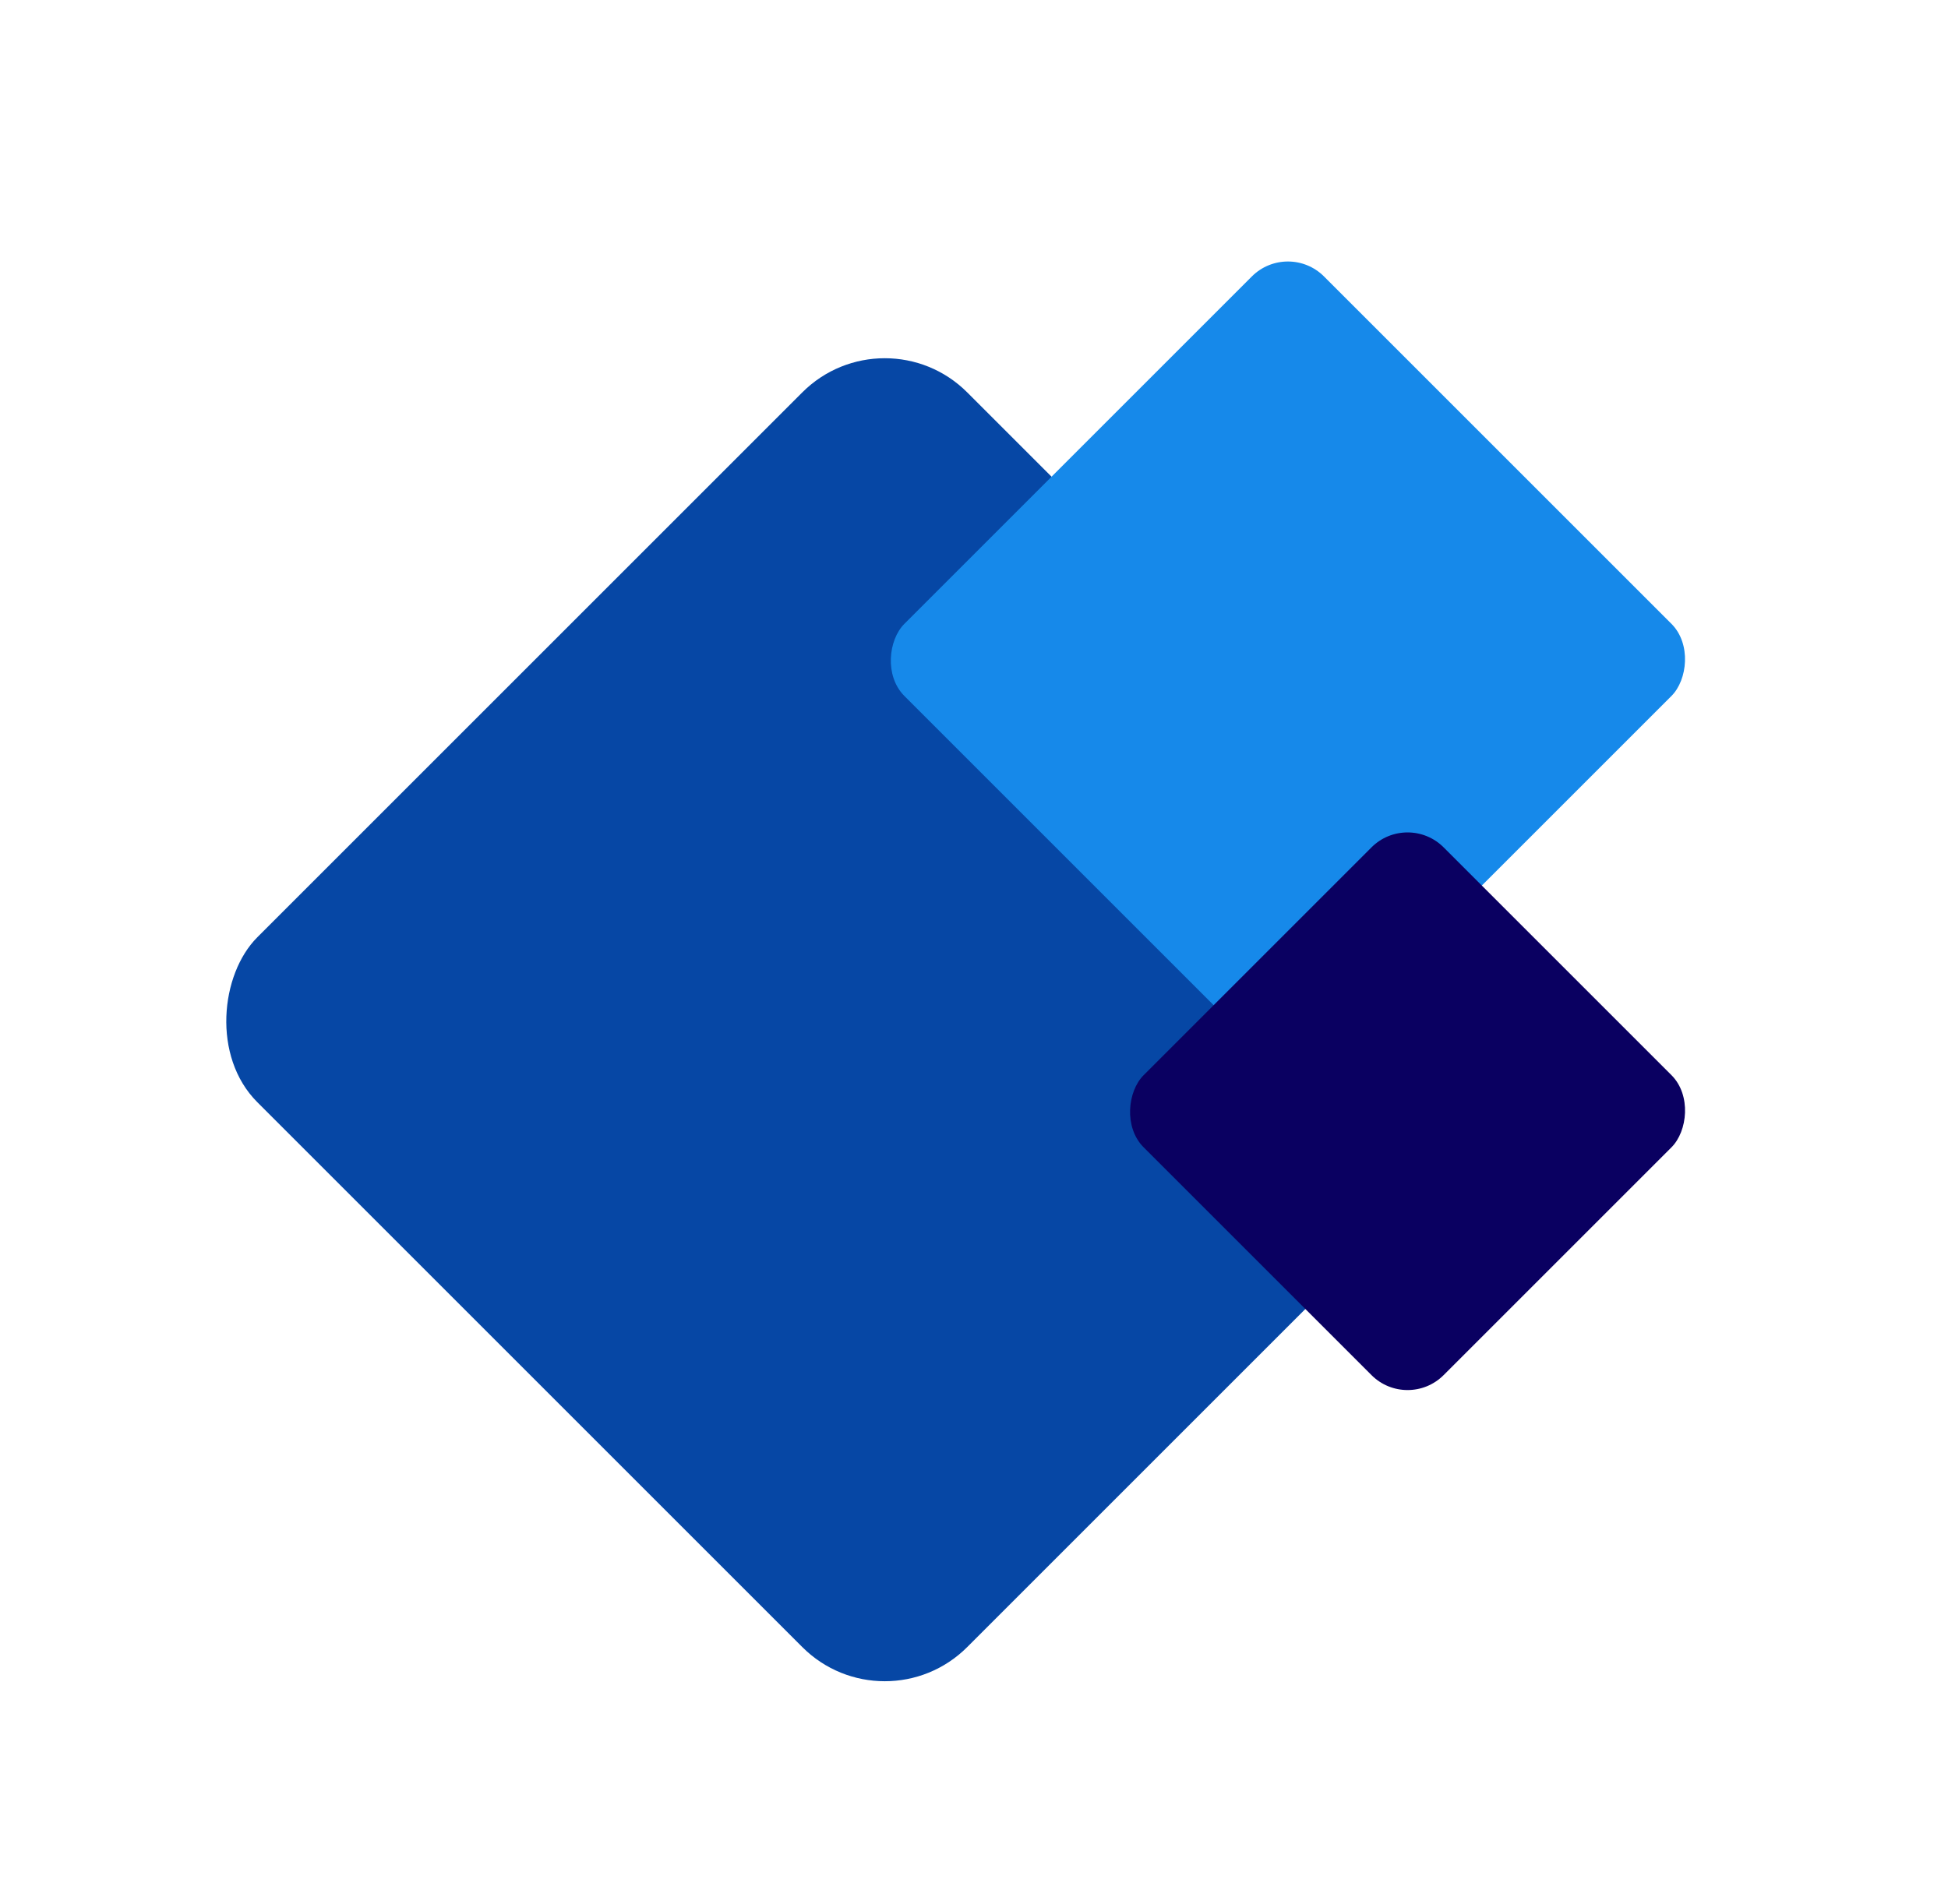 <svg xmlns="http://www.w3.org/2000/svg" xmlns:xlink="http://www.w3.org/1999/xlink" width="267.348" height="261.407" viewBox="0 0 267.348 261.407"><defs><filter id="a" x="0" y="18.546" width="242.862" height="242.862" filterUnits="userSpaceOnUse"><feOffset dy="3" input="SourceAlpha"/><feGaussianBlur stdDeviation="8" result="b"/><feFlood flood-opacity="0.2"/><feComposite operator="in" in2="b"/><feComposite in="SourceGraphic"/></filter><filter id="c" x="86.172" y="0" width="181.176" height="181.176" filterUnits="userSpaceOnUse"><feOffset dy="3" input="SourceAlpha"/><feGaussianBlur stdDeviation="11" result="d"/><feFlood flood-opacity="0.4"/><feComposite operator="in" in2="d"/><feComposite in="SourceGraphic"/></filter><filter id="e" x="119.004" y="78.373" width="148.344" height="148.344" filterUnits="userSpaceOnUse"><feOffset dy="3" input="SourceAlpha"/><feGaussianBlur stdDeviation="11" result="f"/><feFlood flood-opacity="0.302"/><feComposite operator="in" in2="f"/><feComposite in="SourceGraphic"/></filter></defs><g transform="translate(117.537 -774.754)"><g transform="matrix(1, 0, 0, 1, -117.54, 774.75)" filter="url(#a)"><rect width="137.788" height="137.788" rx="16" transform="translate(121.43 39.55) rotate(45)" fill="#0647a5"/></g><g transform="matrix(1, 0, 0, 1, -117.54, 774.75)" filter="url(#c)"><rect width="81.442" height="81.442" rx="7" transform="translate(176.76 30) rotate(45)" fill="#1689ea"/></g><g transform="matrix(1, 0, 0, 1, -117.54, 774.75)" filter="url(#e)"><rect width="58.226" height="58.226" rx="7" transform="translate(193.18 108.37) rotate(45)" fill="#0a0061"/></g></g></svg>
